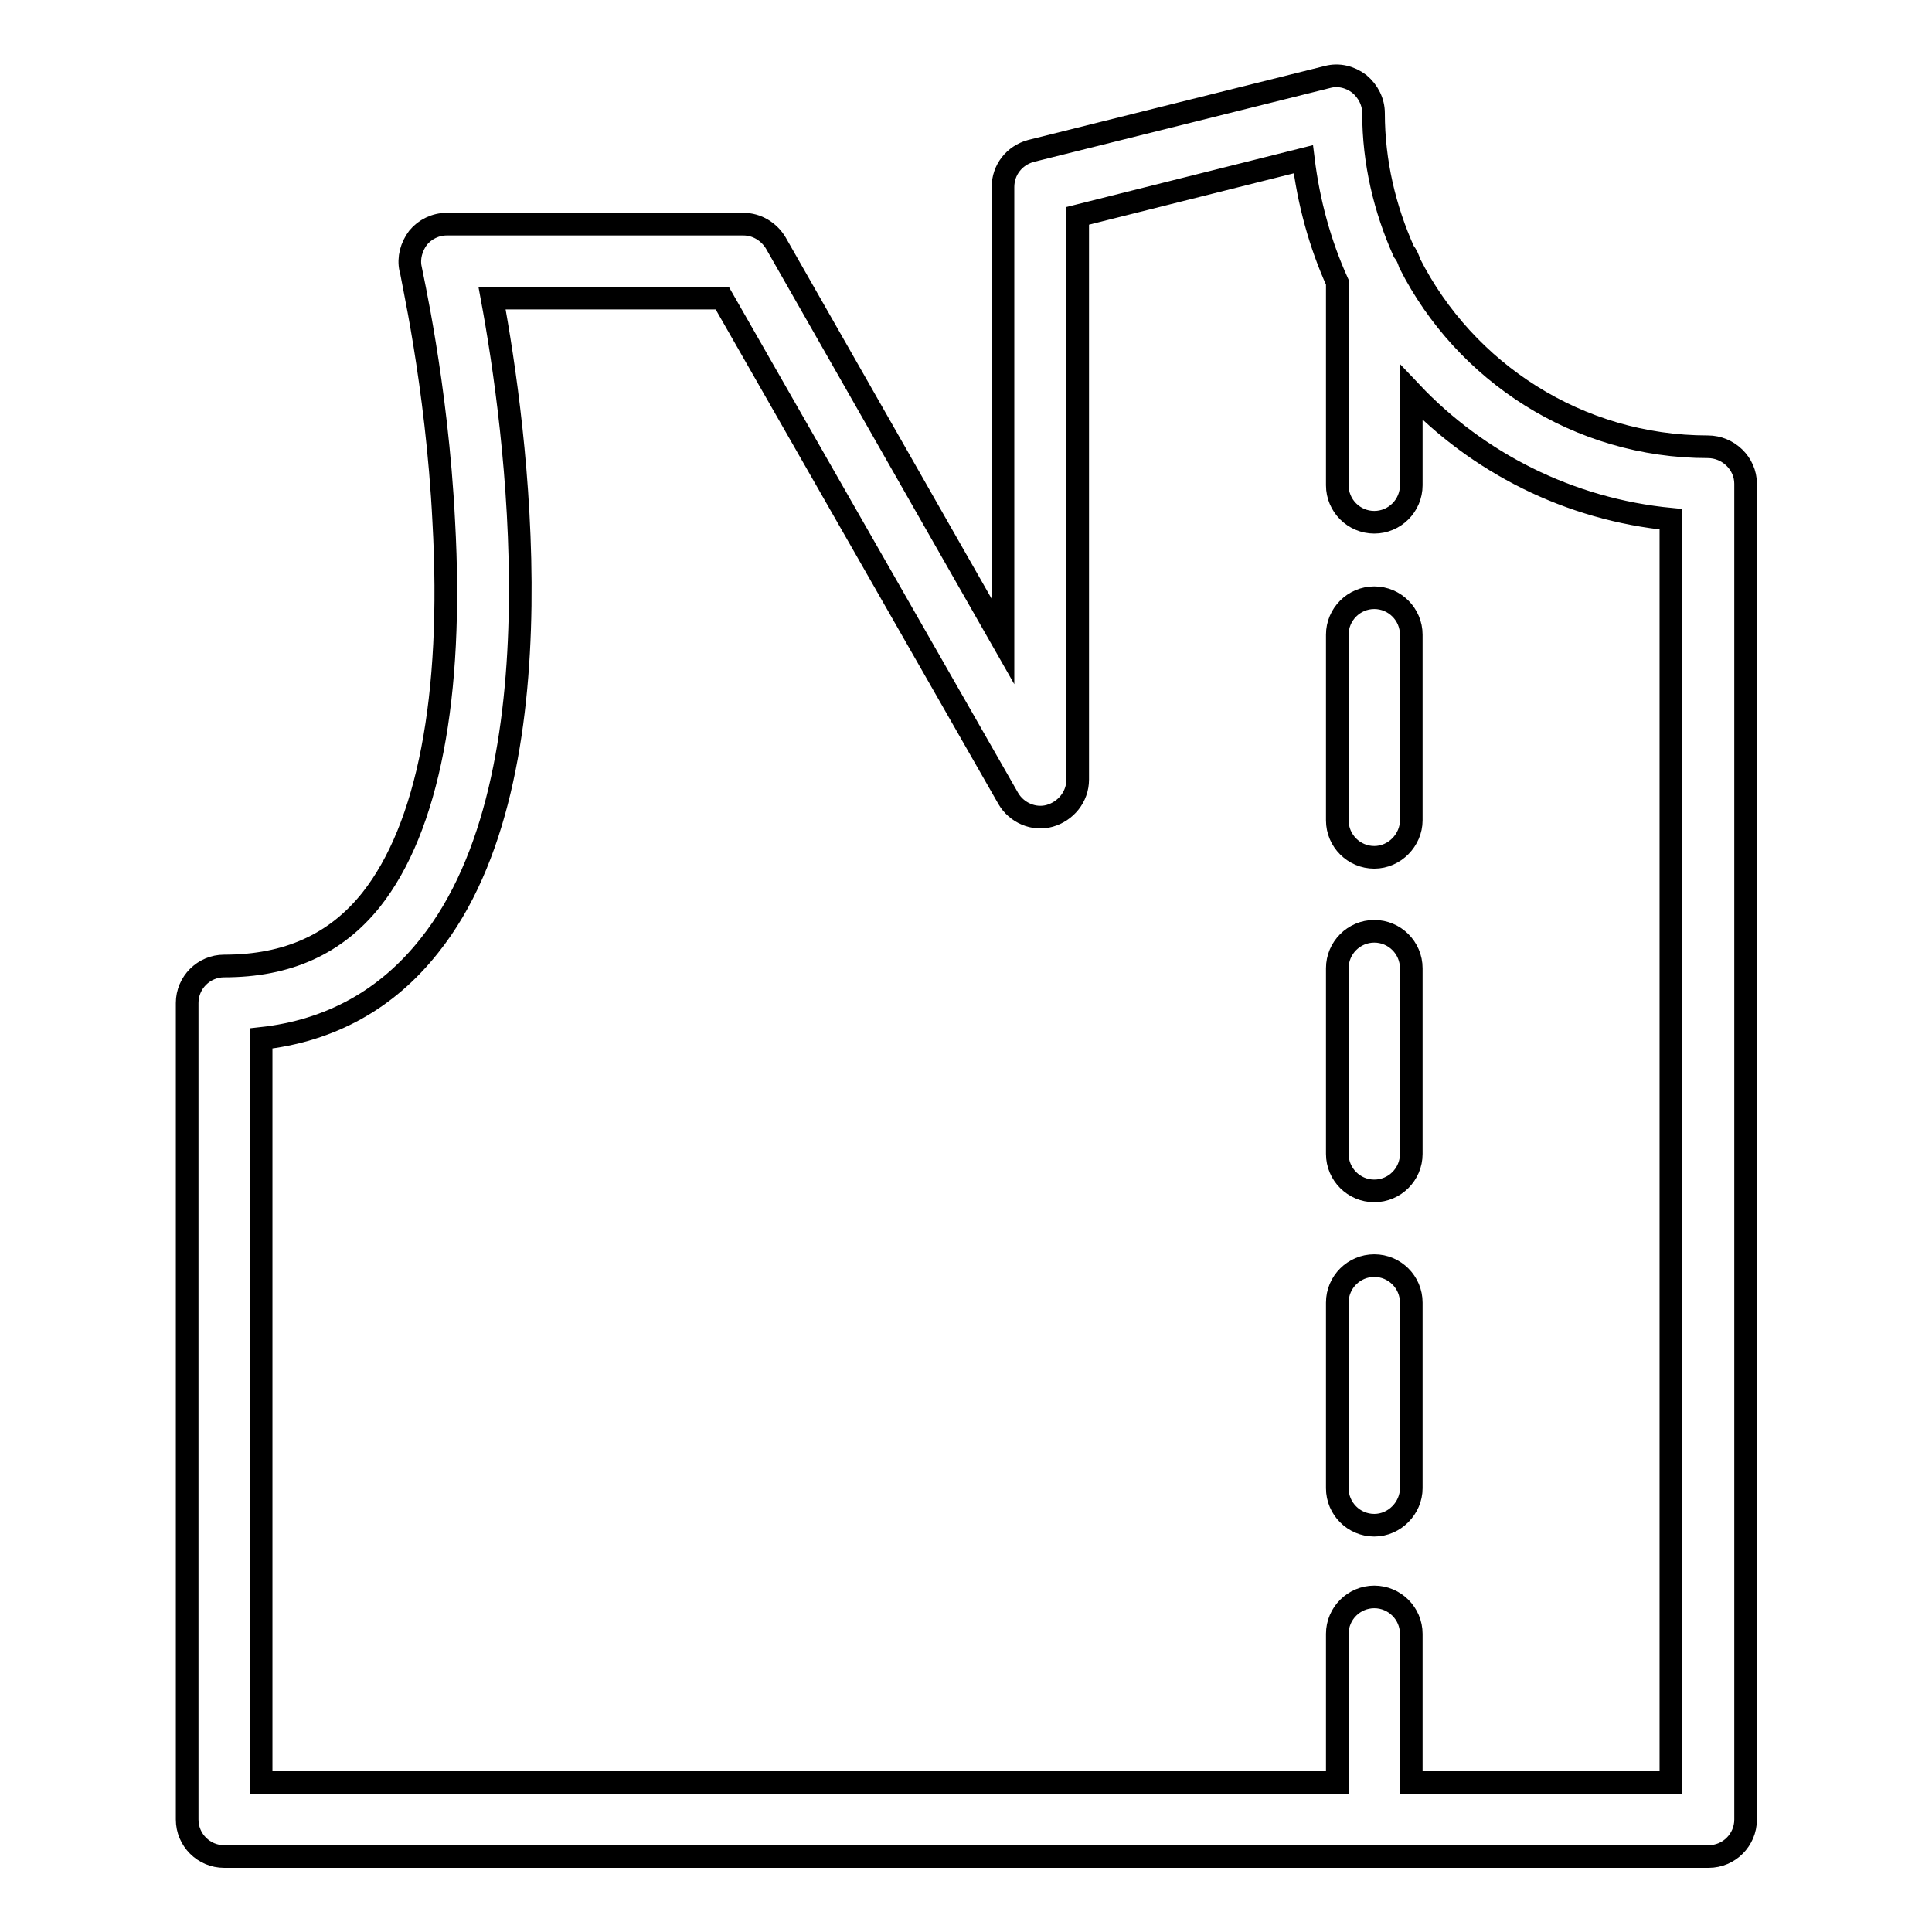 <?xml version="1.0" encoding="utf-8"?>
<!-- Svg Vector Icons : http://www.onlinewebfonts.com/icon -->
<!DOCTYPE svg PUBLIC "-//W3C//DTD SVG 1.1//EN" "http://www.w3.org/Graphics/SVG/1.1/DTD/svg11.dtd">
<svg version="1.1" xmlns="http://www.w3.org/2000/svg" xmlns:xlink="http://www.w3.org/1999/xlink" x="0px" y="0px" viewBox="0 0 256 256" enable-background="new 0 0 256 256" xml:space="preserve">
<g> <path stroke-width="3" fill-opacity="0" stroke="#000000"  d="M182.1,113.6c-2.7,0-4.9-2.2-4.9-4.9V84.1c0-2.7,2.2-4.9,4.9-4.9c2.7,0,4.9,2.2,4.9,4.9v24.6 C187,111.3,184.8,113.6,182.1,113.6z M182.1,157.8c-2.7,0-4.9-2.2-4.9-4.9v-24.6c0-2.7,2.2-4.9,4.9-4.9c2.7,0,4.9,2.2,4.9,4.9v24.6 C187,155.6,184.8,157.8,182.1,157.8z M182.1,202.1c-2.7,0-4.9-2.2-4.9-4.9v-24.6c0-2.7,2.2-4.9,4.9-4.9c2.7,0,4.9,2.2,4.9,4.9v24.6 C187,199.8,184.8,202.1,182.1,202.1z"/> <path stroke-width="3" fill-opacity="0" stroke="#000000"  d="M226.3,59.2c-17.2,0-32.2-9.9-39.5-24.3c-0.2-0.6-0.4-1.1-0.8-1.6c-2.5-5.6-4-11.8-4-18.3 c0-1.5-0.7-2.9-1.9-3.9c-1.2-0.9-2.7-1.3-4.2-0.9L136.6,20c-2.2,0.6-3.7,2.5-3.7,4.8v60.2l-30.1-52.8c-0.9-1.5-2.5-2.5-4.3-2.5 H59.2c-1.5,0-2.9,0.7-3.8,1.8c-0.9,1.2-1.3,2.7-1,4.1c0,0.2,3.5,15.3,4.4,33.5c1.3,23.3-2.1,40.6-9.6,50.1 c-4.7,5.9-11.1,8.8-19.5,8.8c-2.7,0-4.9,2.2-4.9,4.9v108.2c0,2.7,2.2,4.9,4.9,4.9h196.7c2.7,0,4.9-2.2,4.9-4.9v-177 C231.3,61.4,229,59.2,226.3,59.2z M221.4,236.2H187v-19.7c0-2.7-2.2-4.9-4.9-4.9c-2.7,0-4.9,2.2-4.9,4.9v19.7H34.6v-98.6 c9.2-1,16.7-5.2,22.3-12.3c17.9-22.4,11.4-69.1,8.3-85.8h30.5l37.9,66.3c1.1,1.9,3.4,2.9,5.5,2.3s3.7-2.5,3.7-4.8V28.6l29.9-7.5 c0.7,5.7,2.2,11.2,4.5,16.3v26.9c0,2.7,2.2,4.9,4.9,4.9c2.7,0,4.9-2.2,4.9-4.9V52c8.8,9.3,20.9,15.5,34.4,16.8L221.4,236.2 L221.4,236.2L221.4,236.2z"/></g>
</svg>